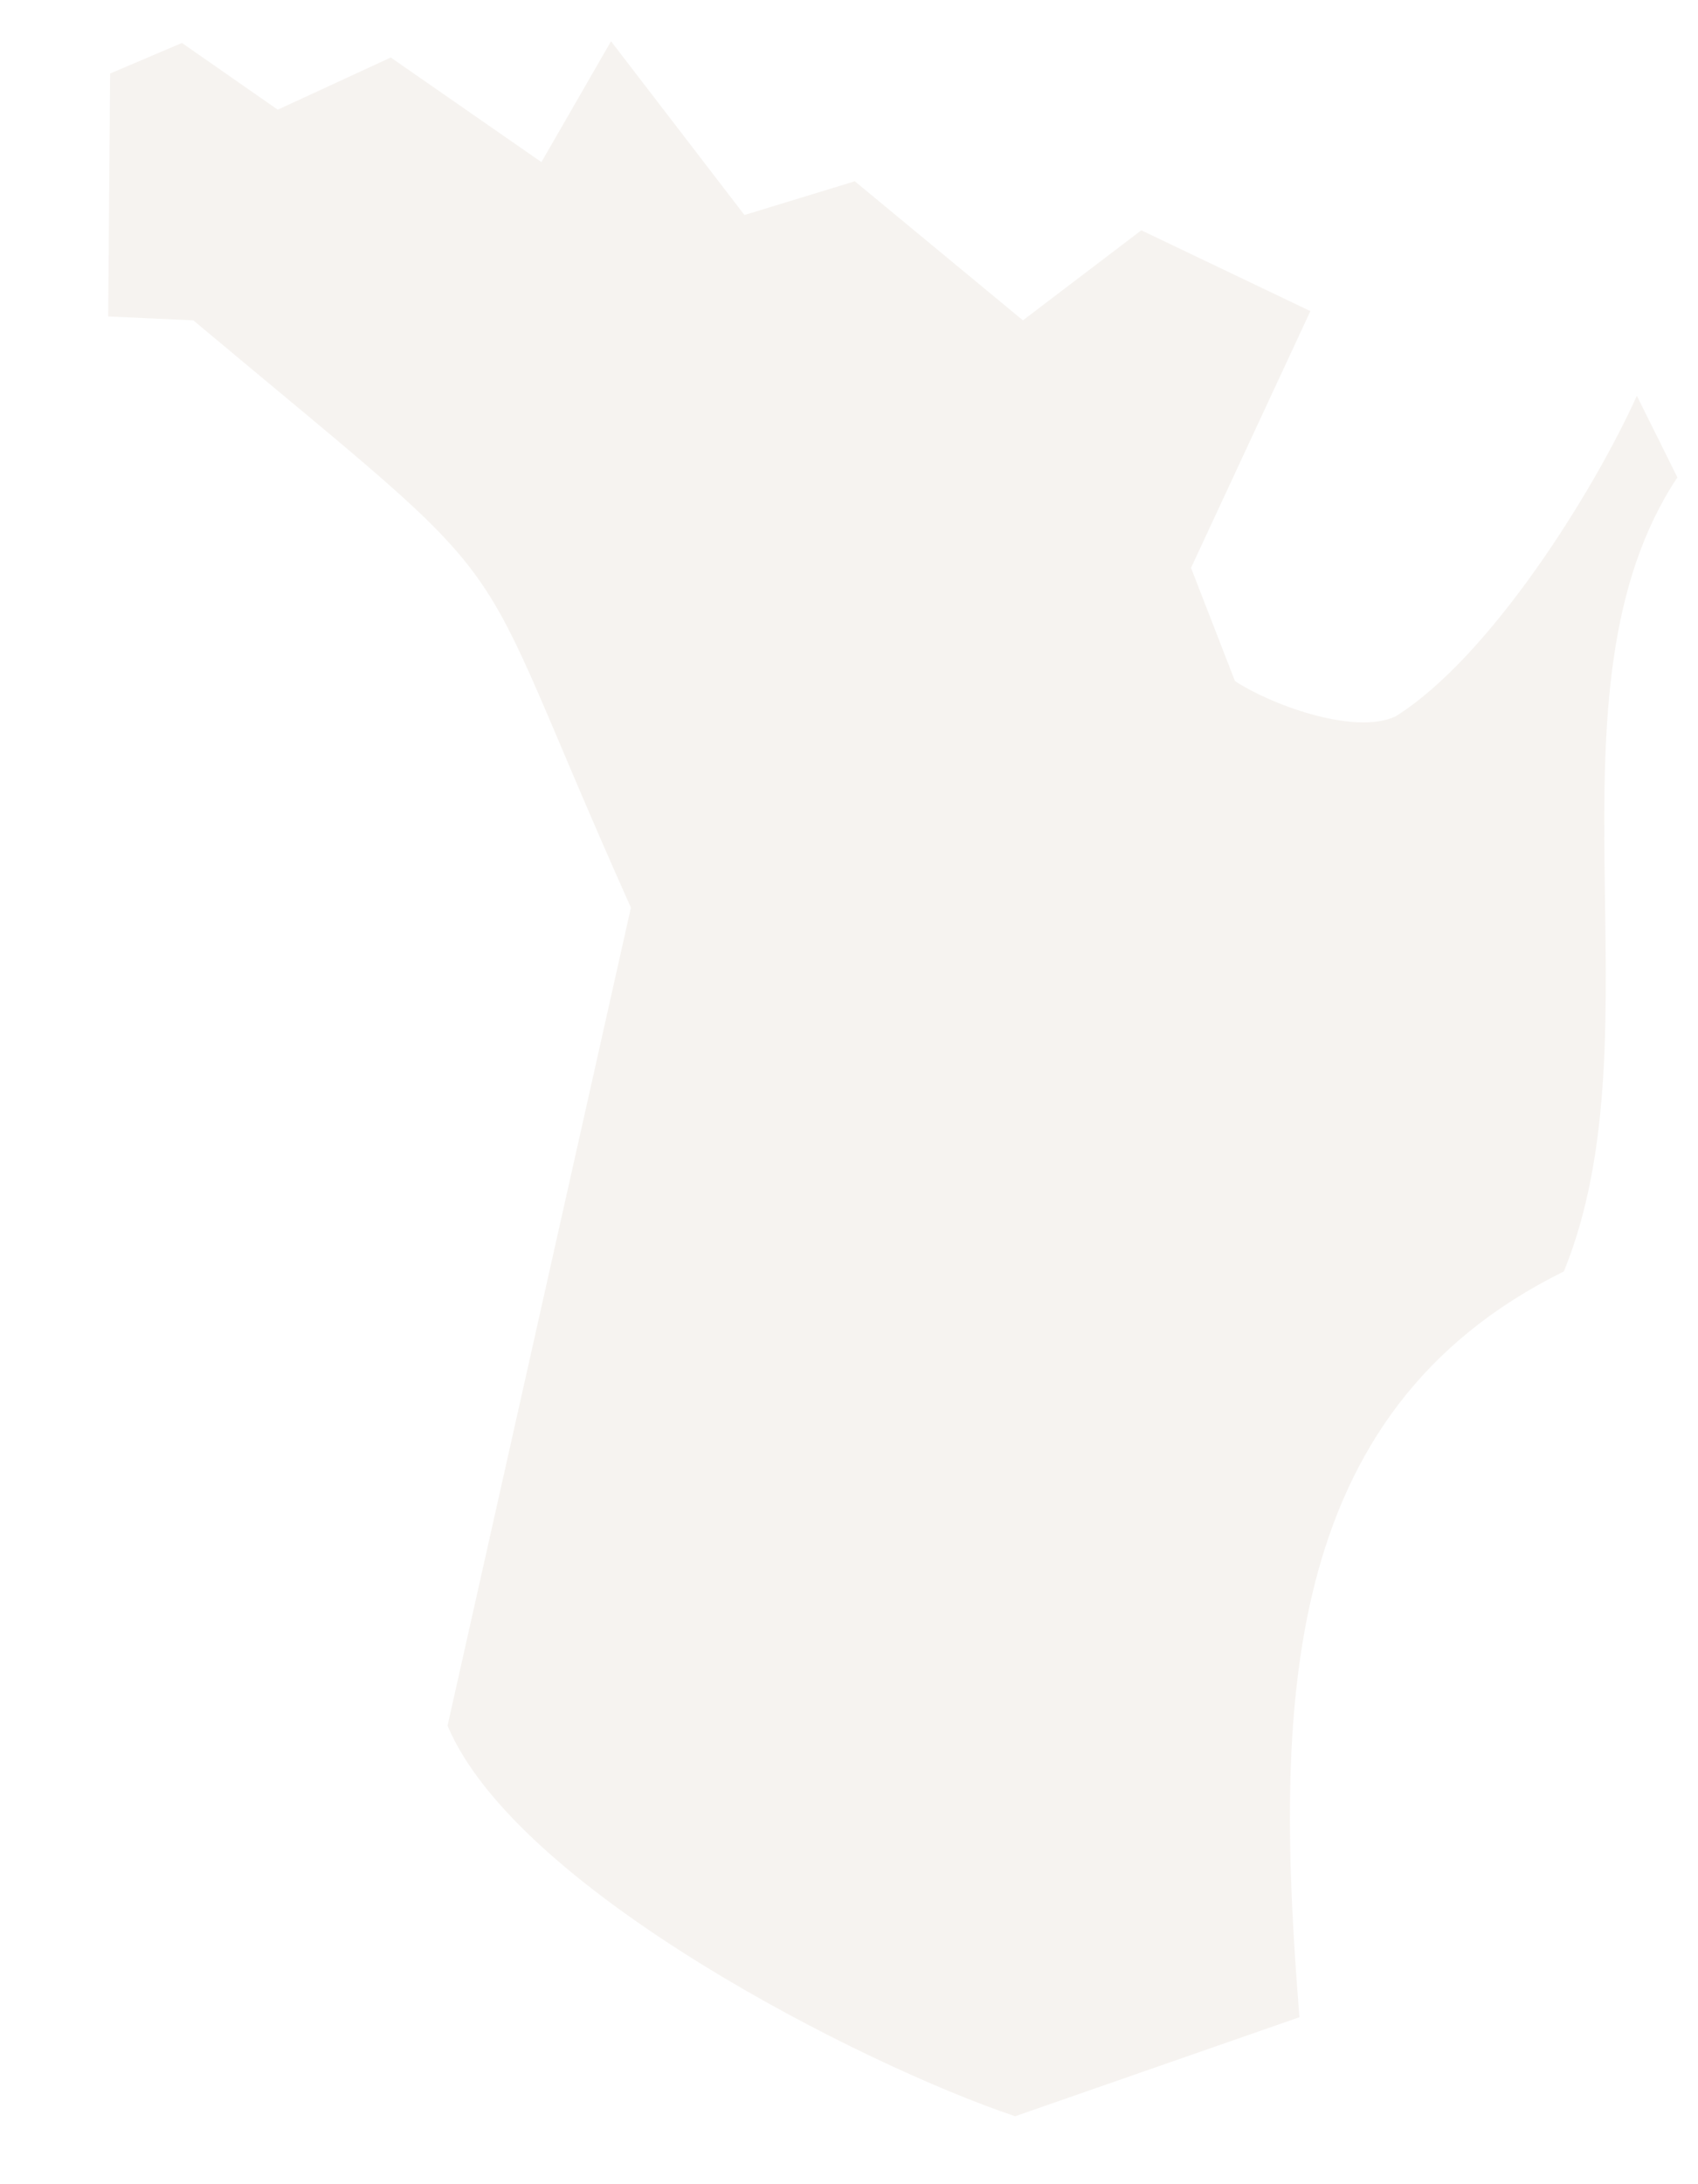 <?xml version="1.0" encoding="UTF-8"?><svg xmlns="http://www.w3.org/2000/svg" xmlns:xlink="http://www.w3.org/1999/xlink" xmlns:avocode="https://avocode.com/" id="SVGDoc663ce61233bcb" width="7px" height="9px" version="1.1" viewBox="0 0 7 9" aria-hidden="true" style="fill:url(#CerosGradient_id8672d766d);"><defs><linearGradient class="cerosgradient" data-cerosgradient="true" id="CerosGradient_id8672d766d" gradientUnits="userSpaceOnUse" x1="50%" y1="100%" x2="50%" y2="0%"><stop offset="0%" stop-color="rgba(238, 232, 227, 0.5)"/><stop offset="100%" stop-color="rgba(238, 232, 227, 0.5)"/></linearGradient><linearGradient/></defs><g><g><path d="M6.748,1.631c-0.181,0.4 -0.607,1.079 -0.995,1.321c-0.171,0.08 -0.522,-0.052 -0.662,-0.146l-0.181,-0.466v0l0.492,-1.058v0l-0.697,-0.333v0l-0.488,0.371v0l-0.693,-0.573v0l-0.455,0.139v0l-0.55,-0.716v0l-0.287,0.498v0l-0.621,-0.431v0l-0.466,0.215v0l-0.395,-0.275v0l-0.296,0.126v0l-0.008,1.001v0l0.351,0.016c1.437,1.203 1.088,0.822 1.804,2.42l-0.756,3.371c0.285,0.675 1.71,1.398 2.34,1.609l1.172,-0.408c-0.102,-1.265 -0.088,-2.492 1.09,-3.073c0.406,-0.994 -0.115,-2.393 0.468,-3.272z" fill="#fefee9" fill-opacity="1" style="fill:url(#CerosGradient_id8672d766d);"/></g></g></svg>